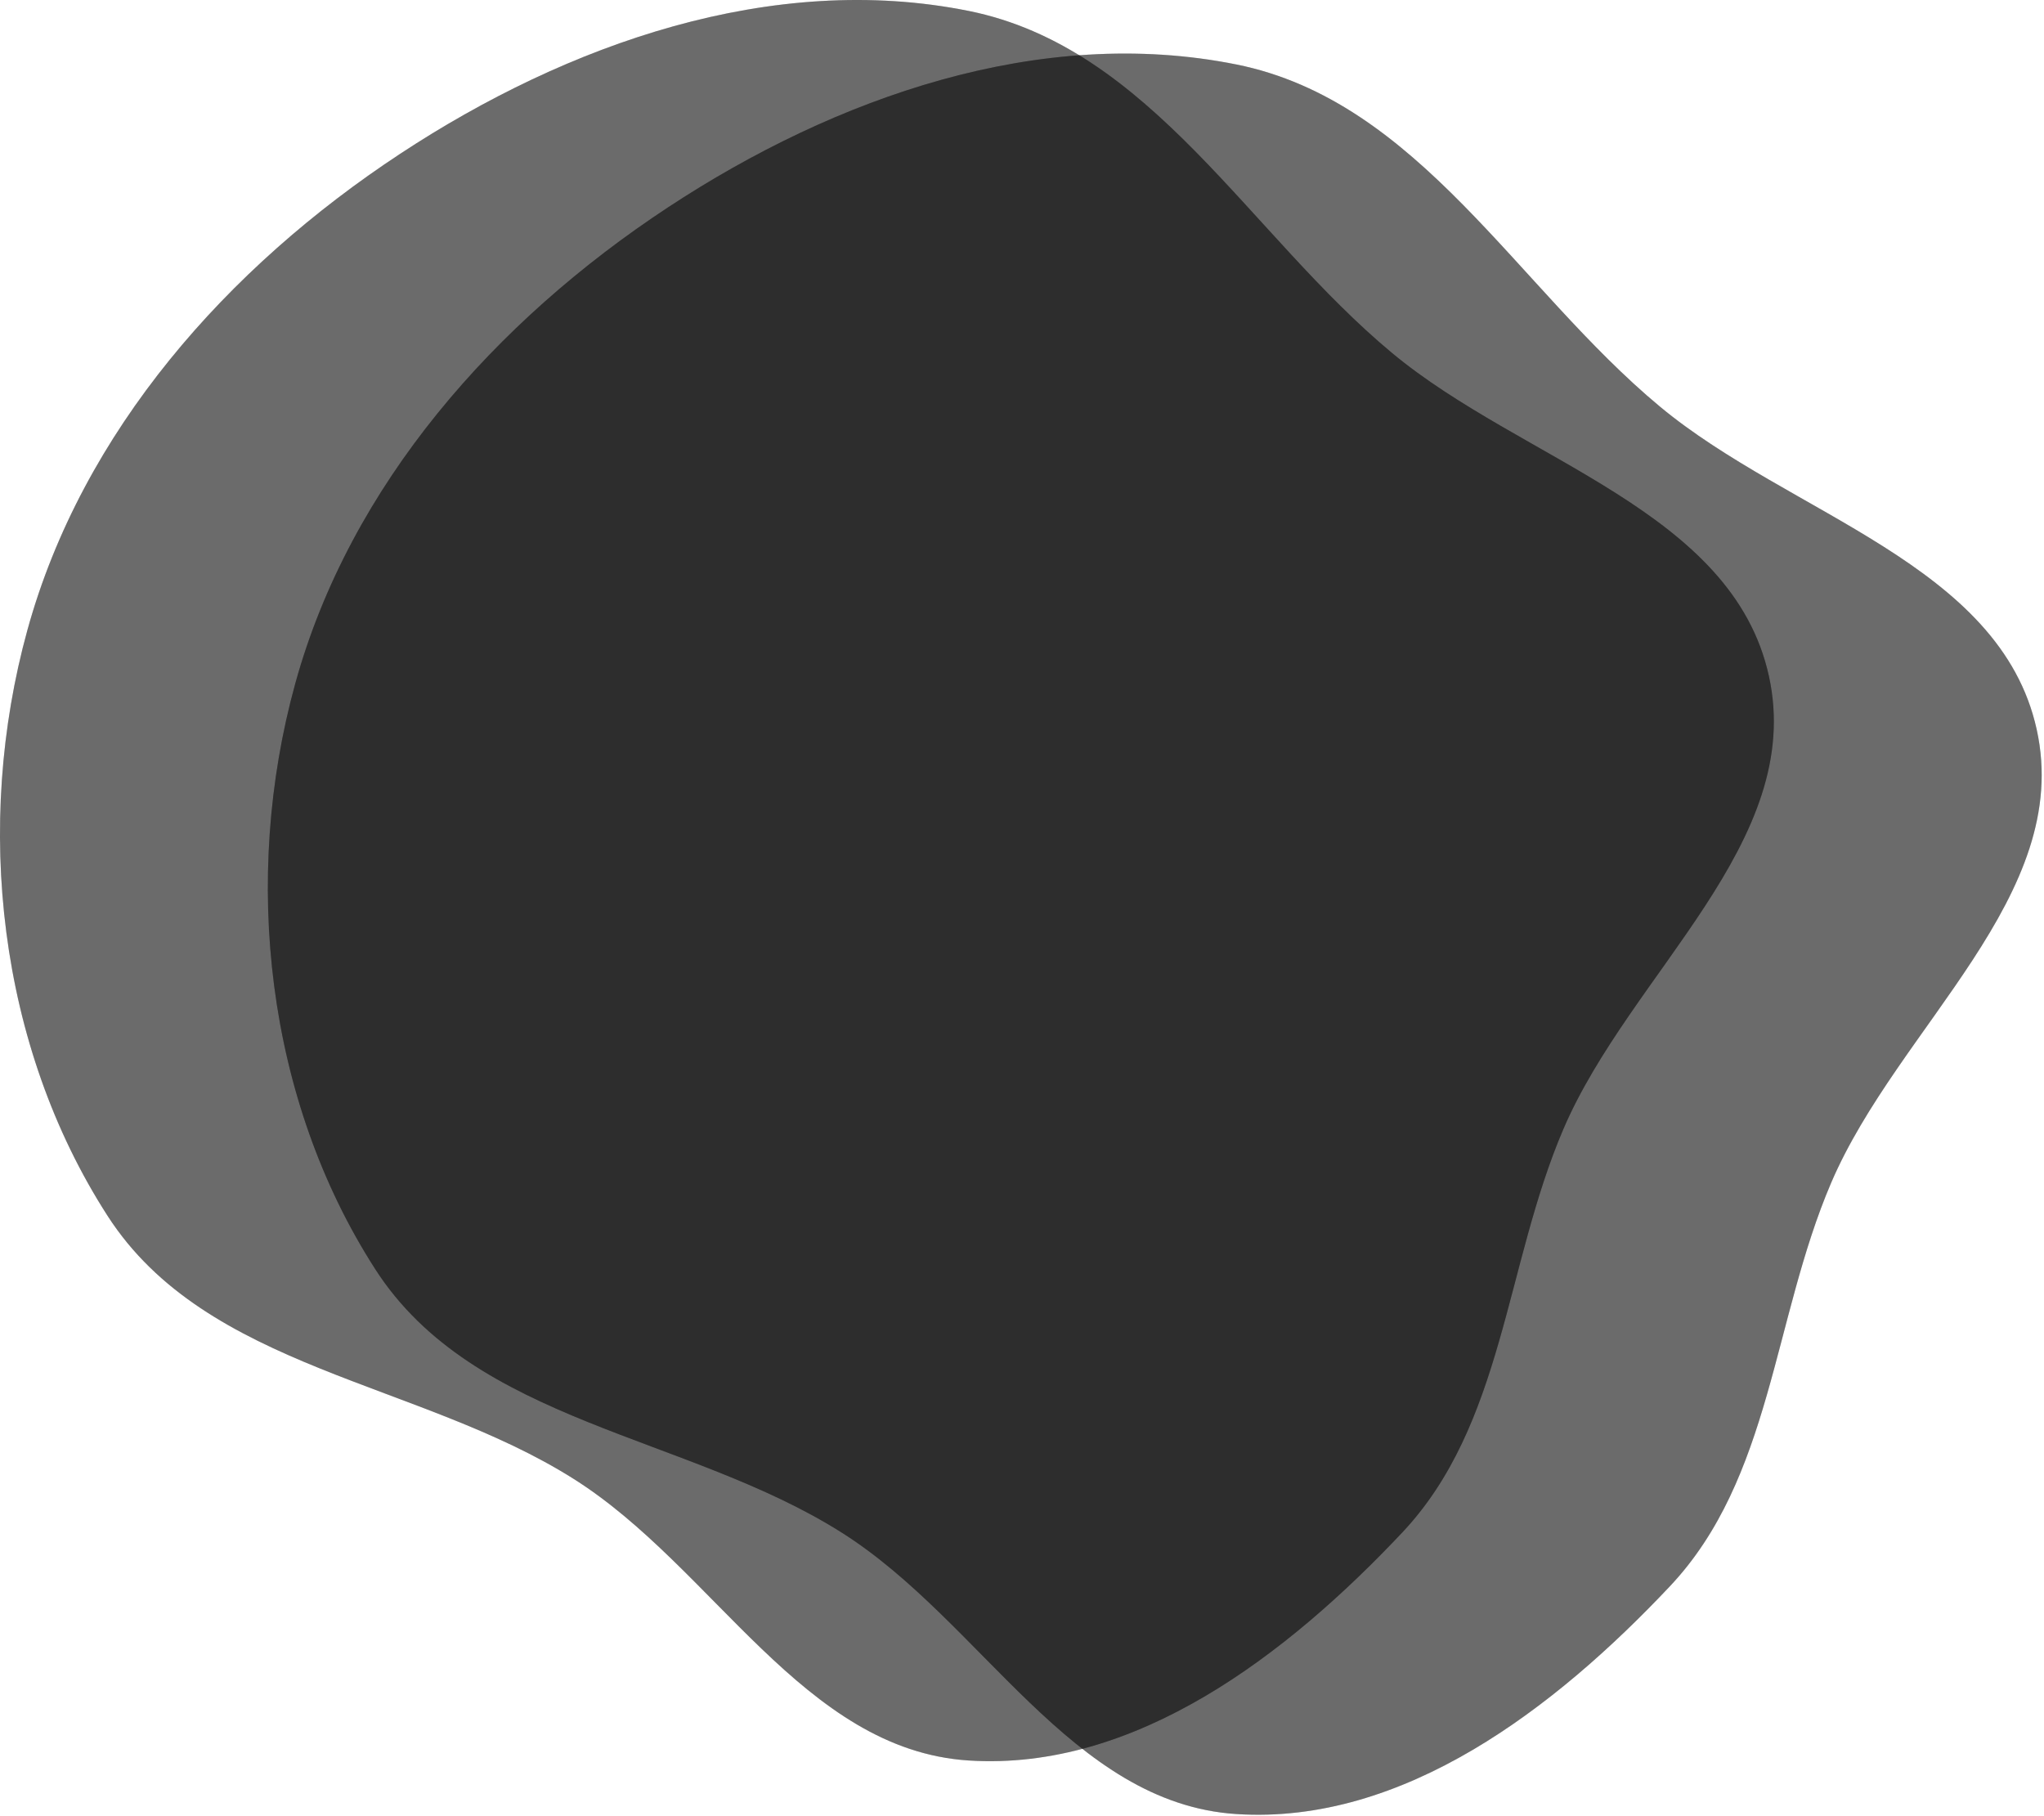 <svg xmlns="http://www.w3.org/2000/svg" width="725" height="644" fill="none" viewBox="0 0 725 644"><path fill="#000" fill-opacity=".25" fill-rule="evenodd" d="M438.548 22.865C503.239 35.863 538.017 102.04 588.768 144.21C635.023 182.645 709.458 200.008 722.414 258.736C735.409 317.641 673.244 364.06 649.502 419.513C628.777 467.918 628.421 524.284 592.312 562.608C551.61 605.805 497.776 647.235 438.548 643.402C379.935 639.609 348.231 575 298.594 543.6C243.73 508.893 168.287 504.786 133.14 450.203C94.359 389.975 85.674 311.557 104.71 242.499C124.194 171.813 175.717 113.823 236.972 73.524C296.302 34.49 368.92 8.875 438.548 22.865Z" clip-rule="evenodd"/><path fill="#000" fill-opacity=".25" fill-rule="evenodd" d="M438.548 22.865C503.239 35.863 538.017 102.04 588.768 144.21C635.023 182.645 709.458 200.008 722.414 258.736C735.409 317.641 673.244 364.06 649.502 419.513C628.777 467.918 628.421 524.284 592.312 562.608C551.61 605.805 497.776 647.235 438.548 643.402C379.935 639.609 348.231 575 298.594 543.6C243.73 508.893 168.287 504.786 133.14 450.203C94.359 389.975 85.674 311.557 104.71 242.499C124.194 171.813 175.717 113.823 236.972 73.524C296.302 34.49 368.92 8.875 438.548 22.865Z" clip-rule="evenodd"/><path fill="#000" fill-opacity=".25" fill-rule="evenodd" d="M438.548 22.865C503.239 35.863 538.017 102.04 588.768 144.21C635.023 182.645 709.458 200.008 722.414 258.736C735.409 317.641 673.244 364.06 649.502 419.513C628.777 467.918 628.421 524.284 592.312 562.608C551.61 605.805 497.776 647.235 438.548 643.402C379.935 639.609 348.231 575 298.594 543.6C243.73 508.893 168.287 504.786 133.14 450.203C94.359 389.975 85.674 311.557 104.71 242.499C124.194 171.813 175.717 113.823 236.972 73.524C296.302 34.49 368.92 8.875 438.548 22.865Z" clip-rule="evenodd"/><path fill="#000" fill-opacity=".25" fill-rule="evenodd" d="M343.548 3.865C408.239 16.863 443.017 83.04 493.768 125.21C540.023 163.645 614.458 181.008 627.414 239.736C640.409 298.641 578.244 345.06 554.502 400.513C533.777 448.918 533.421 505.284 497.312 543.608C456.61 586.805 402.776 628.235 343.548 624.402C284.935 620.609 253.231 556 203.594 524.6C148.73 489.893 73.287 485.786 38.14 431.203C-0.641 370.975 -9.326 292.557 9.71 223.499C29.194 152.813 80.718 94.823 141.972 54.524C201.302 15.49 273.92 -10.125 343.548 3.865Z" clip-rule="evenodd"/><path fill="#000" fill-opacity=".25" fill-rule="evenodd" d="M343.548 3.865C408.239 16.863 443.017 83.04 493.768 125.21C540.023 163.645 614.458 181.008 627.414 239.736C640.409 298.641 578.244 345.06 554.502 400.513C533.777 448.918 533.421 505.284 497.312 543.608C456.61 586.805 402.776 628.235 343.548 624.402C284.935 620.609 253.231 556 203.594 524.6C148.73 489.893 73.287 485.786 38.14 431.203C-0.641 370.975 -9.326 292.557 9.71 223.499C29.194 152.813 80.718 94.823 141.972 54.524C201.302 15.49 273.92 -10.125 343.548 3.865Z" clip-rule="evenodd"/><path fill="#000" fill-opacity=".25" fill-rule="evenodd" d="M343.548 3.865C408.239 16.863 443.017 83.04 493.768 125.21C540.023 163.645 614.458 181.008 627.414 239.736C640.409 298.641 578.244 345.06 554.502 400.513C533.777 448.918 533.421 505.284 497.312 543.608C456.61 586.805 402.776 628.235 343.548 624.402C284.935 620.609 253.231 556 203.594 524.6C148.73 489.893 73.287 485.786 38.14 431.203C-0.641 370.975 -9.326 292.557 9.71 223.499C29.194 152.813 80.718 94.823 141.972 54.524C201.302 15.49 273.92 -10.125 343.548 3.865Z" clip-rule="evenodd"/></svg>